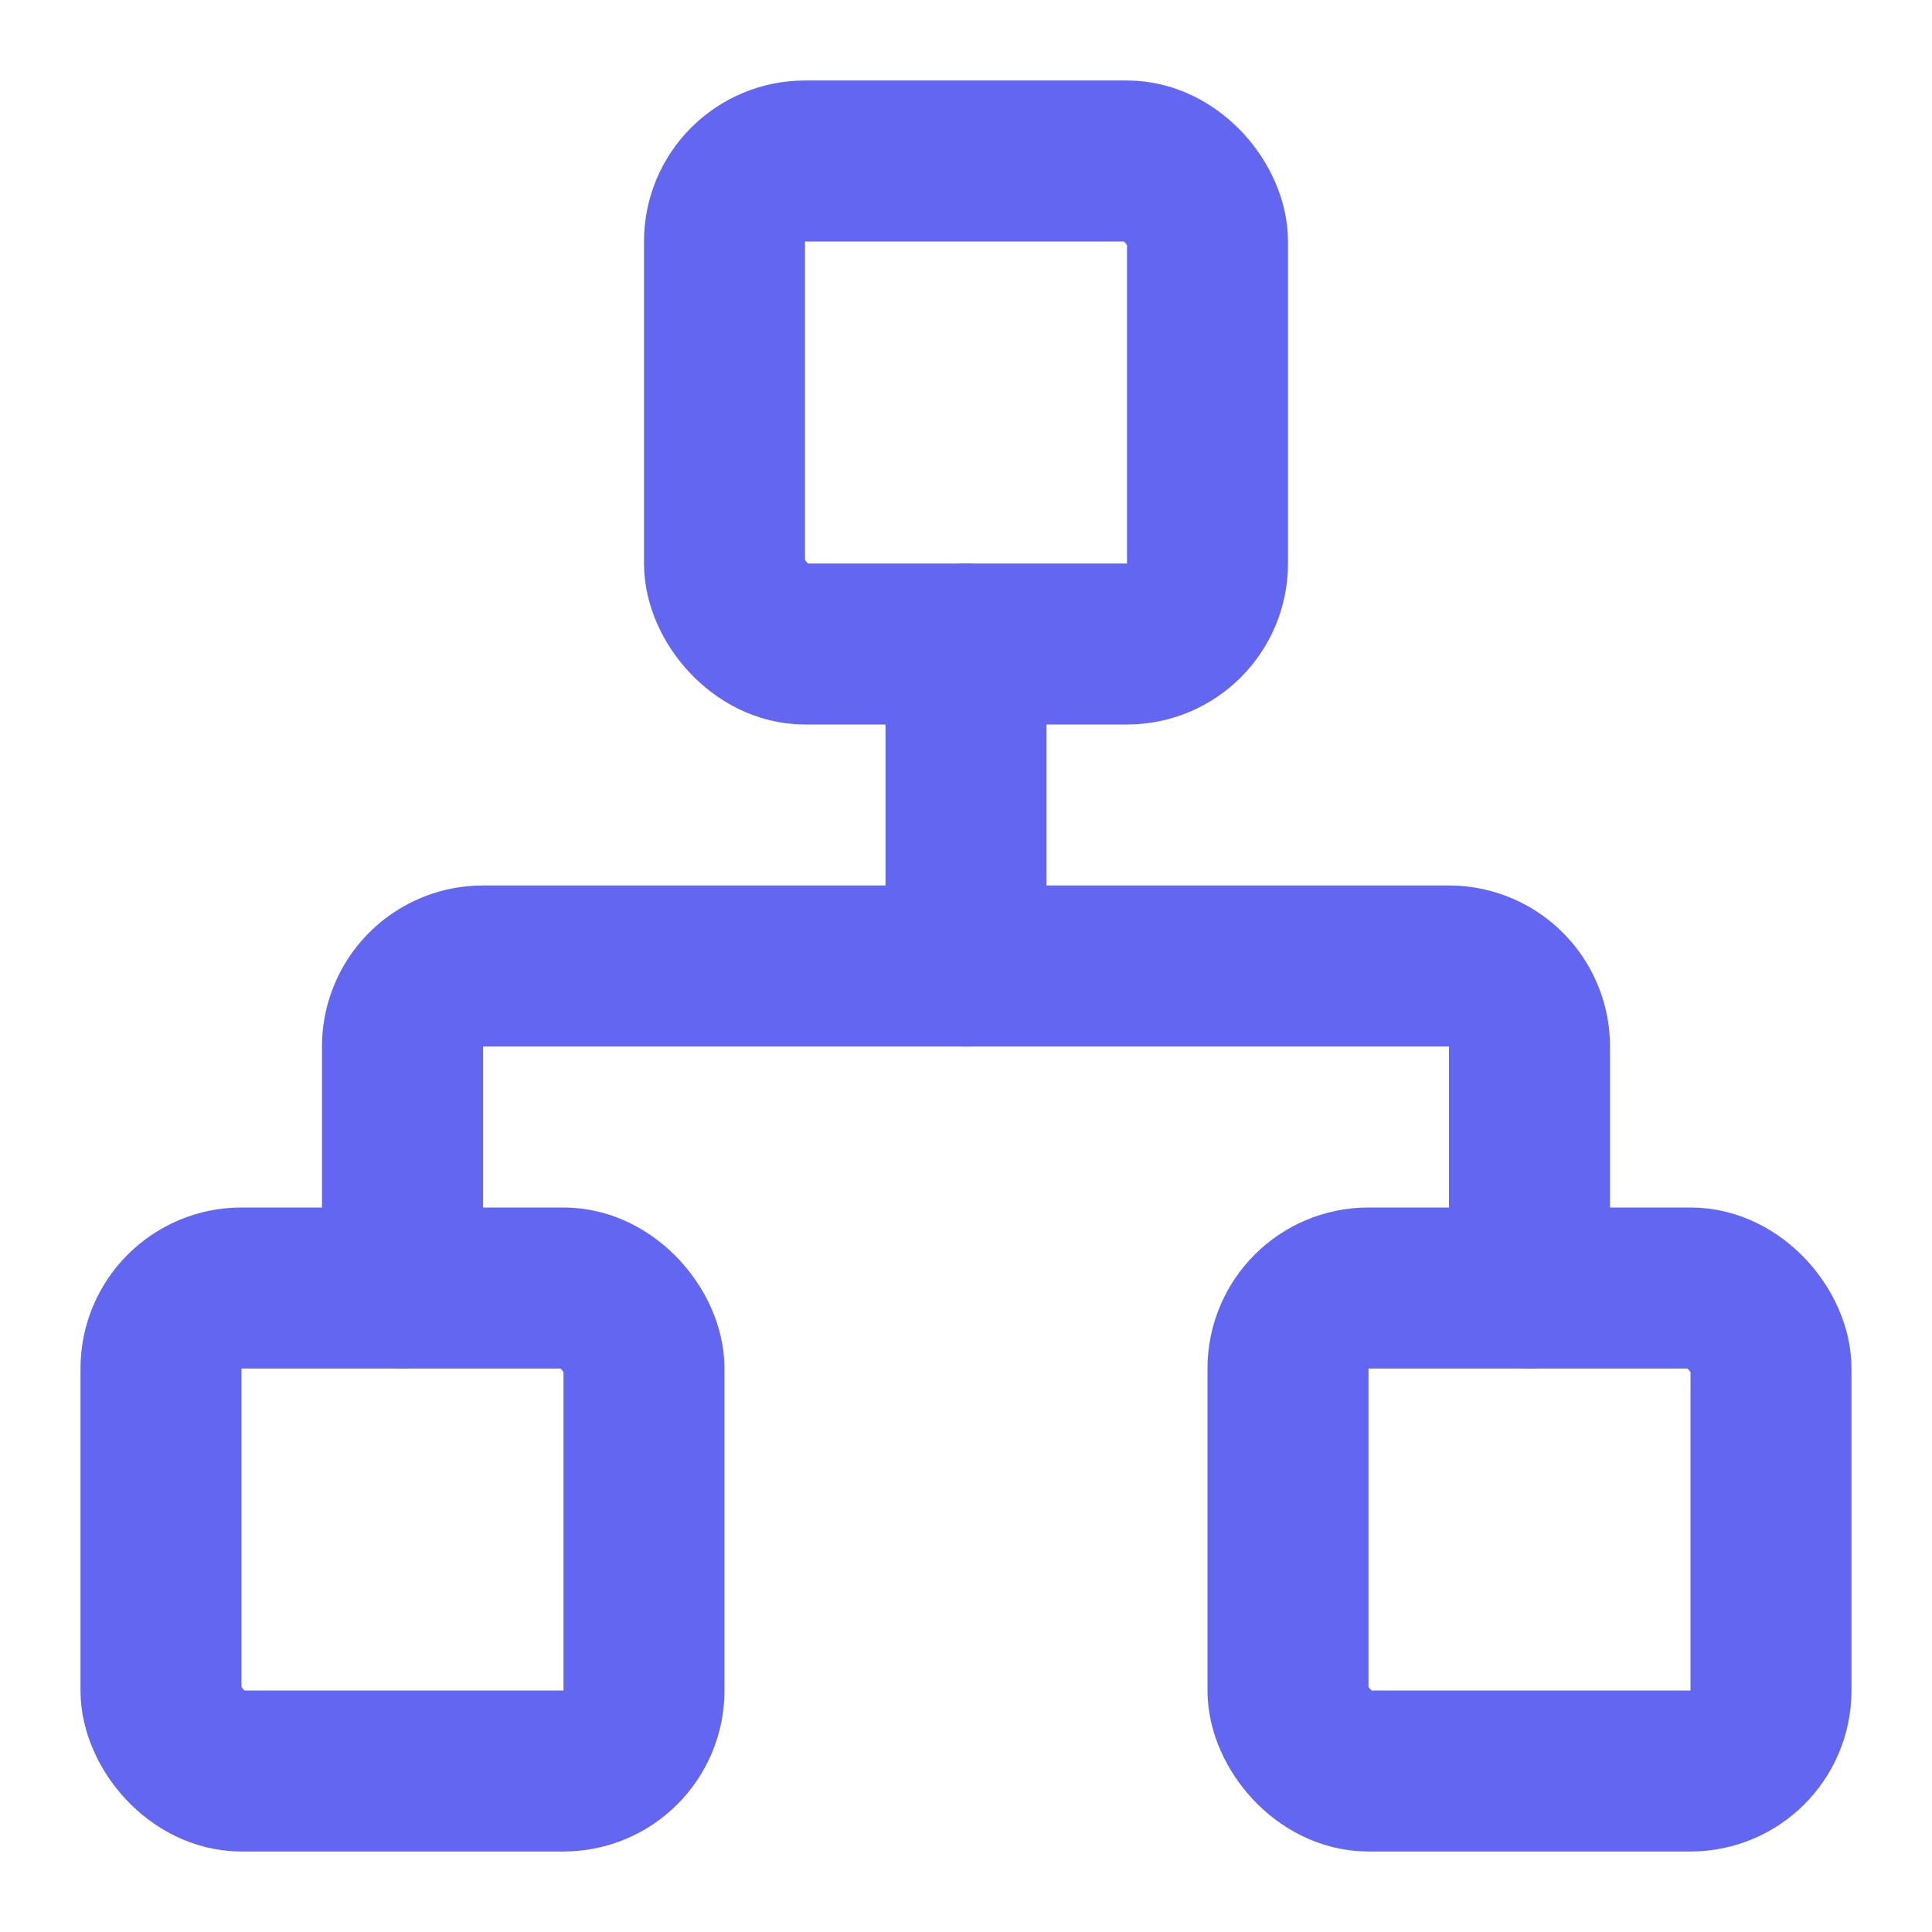 <svg xmlns="http://www.w3.org/2000/svg" version="1.1" xmlns:xlink="http://www.w3.org/1999/xlink" width="24" height="24"><svg xmlns="http://www.w3.org/2000/svg" width="24" height="24" viewBox="0 0 24 24" fill="none" stroke="#6366f1" stroke-width="2" stroke-linecap="round" stroke-linejoin="round" class="lucide lucide-network-icon lucide-network"><rect x="16" y="16" width="6" height="6" rx="1"></rect><rect x="2" y="16" width="6" height="6" rx="1"></rect><rect x="9" y="2" width="6" height="6" rx="1"></rect><path d="M5 16v-3a1 1 0 0 1 1-1h12a1 1 0 0 1 1 1v3"></path><path d="M12 12V8"></path></svg><style>@media (prefers-color-scheme: light) { :root { filter: none; } }
@media (prefers-color-scheme: dark) { :root { filter: none; } }
</style></svg>